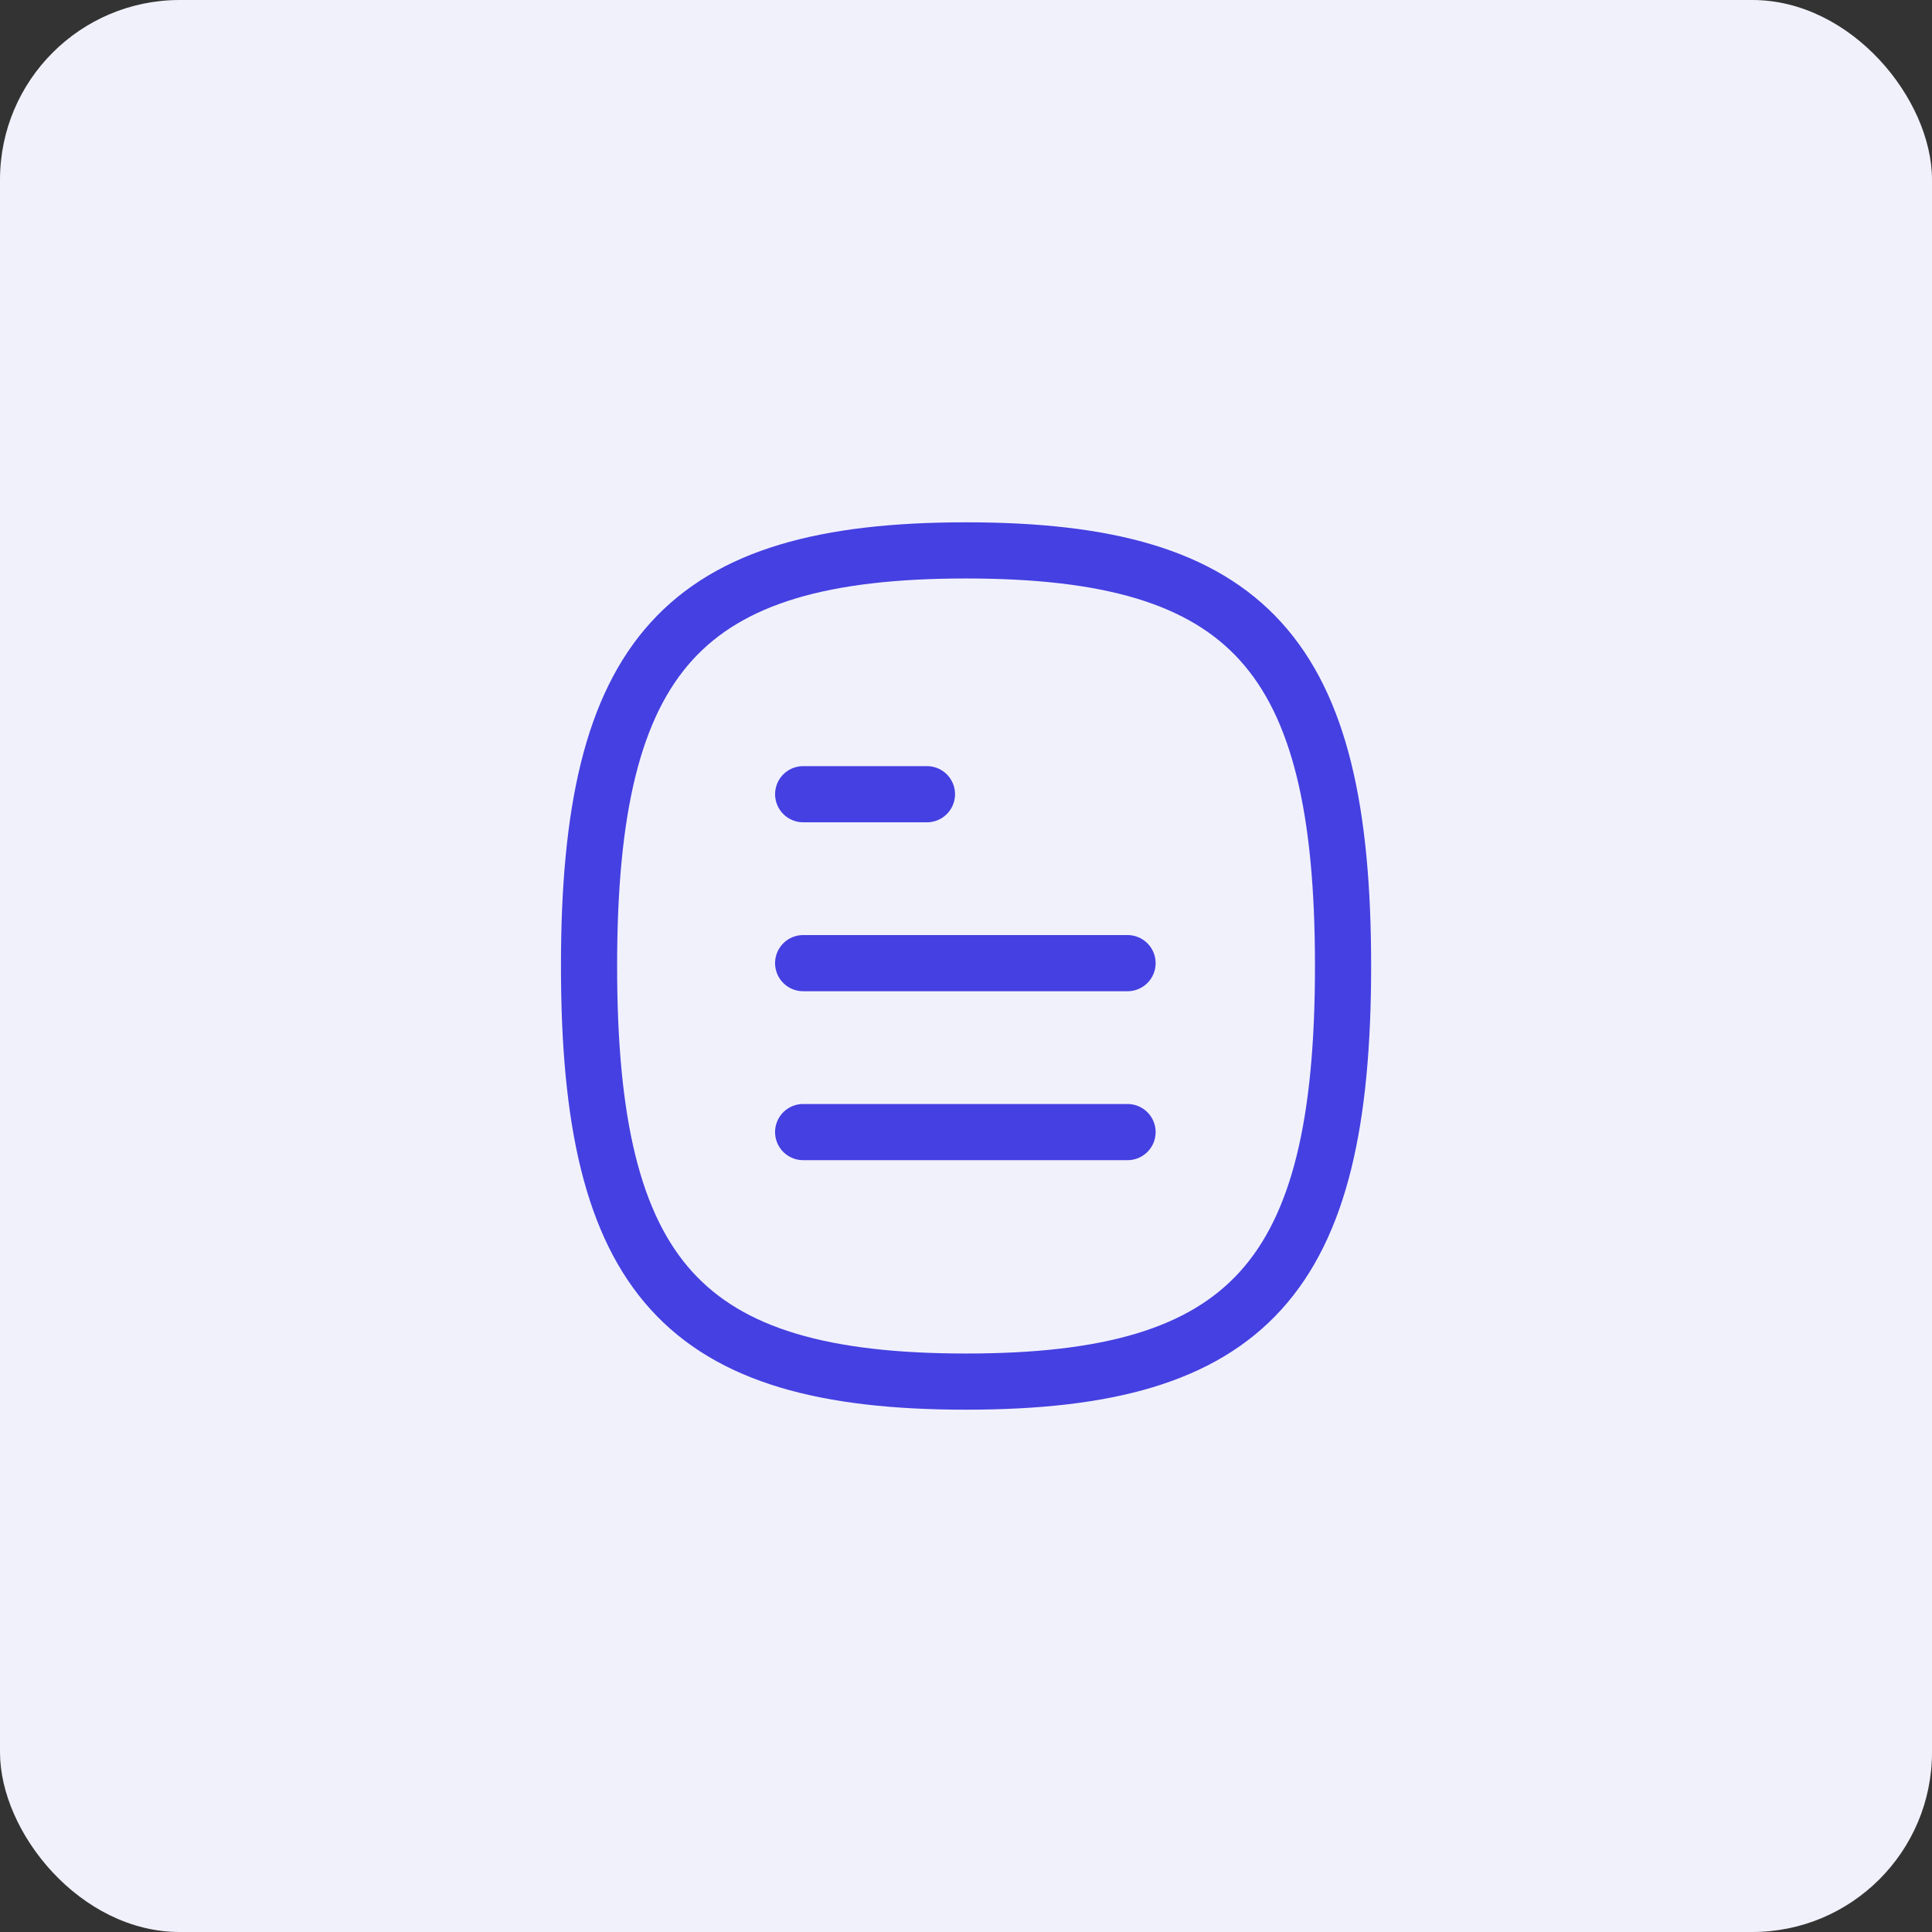 <svg width="86" height="86" viewBox="0 0 86 86" fill="none" xmlns="http://www.w3.org/2000/svg">
<rect x="0" y="0" width="86" height="86" fill="#333333" stroke="none"/>
<rect width="86" height="86" rx="8" fill="#F1F1FC"/>
<path d="M50.191 50.393H35.751" stroke="#4540E1" stroke-width="2.5" stroke-linecap="round" stroke-linejoin="round"/>
<path d="M50.191 42.873H35.751" stroke="#4540E1" stroke-width="2.5" stroke-linecap="round" stroke-linejoin="round"/>
<path d="M41.262 35.353H35.752" stroke="#4540E1" stroke-width="2.5" stroke-linecap="round" stroke-linejoin="round"/>
<path fill-rule="evenodd" clip-rule="evenodd" d="M26.22 43C26.22 56.874 30.416 61.5 43.002 61.5C55.59 61.5 59.784 56.874 59.784 43C59.784 29.126 55.59 24.5 43.002 24.5C30.416 24.5 26.22 29.126 26.22 43Z" stroke="#4540E1" stroke-width="2.5" stroke-linecap="round" stroke-linejoin="round"/>
</svg>
